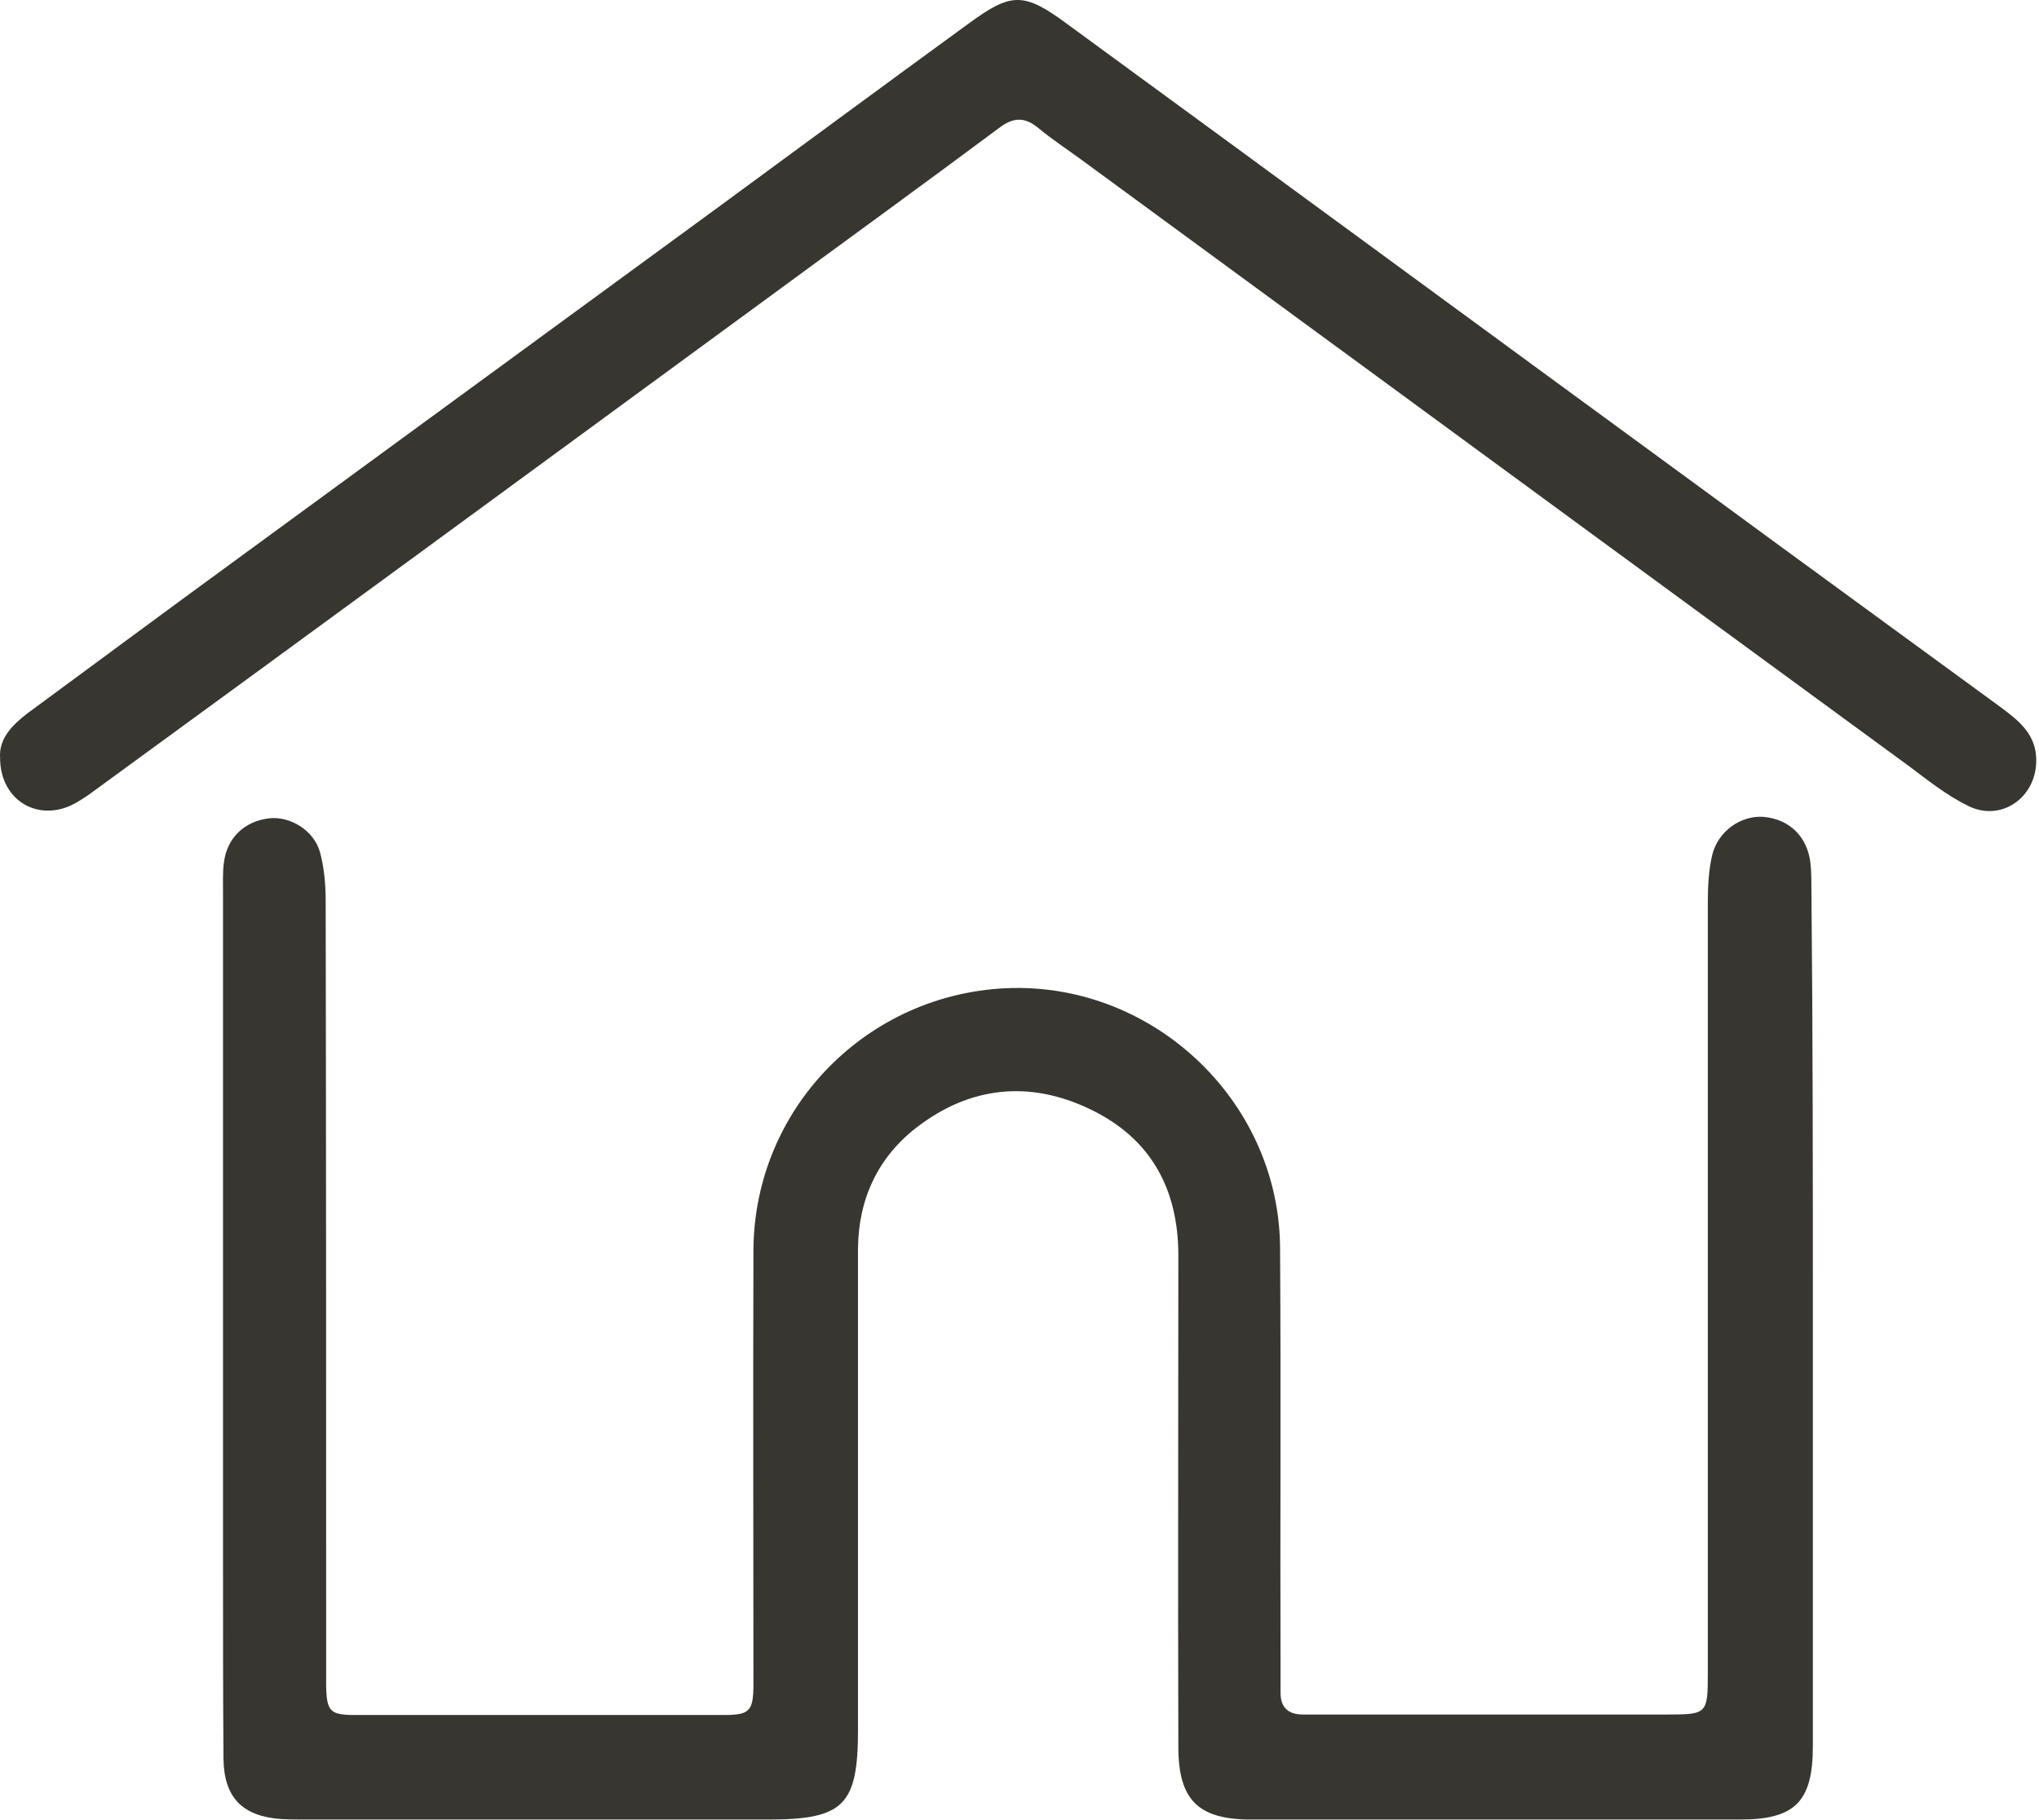 <?xml version="1.0" encoding="UTF-8" standalone="no"?>
<!DOCTYPE svg PUBLIC "-//W3C//DTD SVG 1.1//EN" "http://www.w3.org/Graphics/SVG/1.1/DTD/svg11.dtd">
<svg width="100%" height="100%" viewBox="0 0 429 383" version="1.1" xmlns="http://www.w3.org/2000/svg" xmlns:xlink="http://www.w3.org/1999/xlink" xml:space="preserve" xmlns:serif="http://www.serif.com/" style="fill-rule:evenodd;clip-rule:evenodd;stroke-linejoin:round;stroke-miterlimit:2;">
    <g transform="matrix(1,0,0,1,-91.779,-229.987)">
        <g>
            <path d="M473.2,507.5L473.2,597.4C473.2,609.1 469.5,612.9 457.9,612.9L355,612.9C343.9,612.9 339.7,608.8 339.7,597.6C339.6,563.1 339.7,528.7 339.7,494.2C339.7,480.2 333.9,469.5 321.1,463.4C308.4,457.3 295.9,458.6 284.7,467.2C276.5,473.5 272.4,482.3 272.3,492.7L272.3,594C272.3,609.9 269.3,612.9 253.4,612.9L156.8,612.9C154.8,612.9 152.9,612.9 150.9,612.8C142.8,612.2 138.9,608.3 138.8,600.1C138.7,586.5 138.7,572.9 138.7,559.3L138.7,418.1C138.7,415.9 138.6,413.6 138.9,411.4C139.6,406.2 143.3,402.8 148.4,402.2C152.8,401.7 157.8,404.7 159.1,409.3C160,412.6 160.3,416.2 160.3,419.6C160.4,473.1 160.4,526.6 160.4,580.1L160.4,584.7C160.5,590.1 161.2,590.9 166.4,590.9L244.1,590.9C249.5,590.9 250.3,590.1 250.3,584.4C250.3,554 250.2,523.6 250.3,493.2C250.4,462.4 275.5,437.8 306.2,437.9C336,438.1 360.9,462.7 361.1,492.5C361.3,522.1 361.1,551.6 361.2,581.2L361.2,586.2C361.2,589.3 362.8,590.8 365.9,590.8L442.7,590.8C450.9,590.8 451.1,590.6 451.1,582.2L451.1,419.6C451.1,416.4 451.3,413.1 452,410C453.2,404.9 458.1,401.5 462.9,401.9C468.3,402.4 472.1,406.1 472.7,411.7C472.9,413.6 472.9,415.6 472.9,417.6C473.2,447.8 473.2,477.6 473.2,507.5Z" style="fill:rgb(56,54,49);fill-rule:nonzero;"/>
            <path d="M91.8,389.5C91.5,385.4 94.4,382.5 97.7,380C112.5,369.1 127.2,358.2 142,347.4C175.9,322.6 209.8,297.8 243.7,273C261,260.3 278.2,247.6 295.5,235C304.6,228.3 307.2,228.3 316.4,235.1C361.4,268 406.3,301 451.3,333.9C471.7,348.9 492.2,363.8 512.7,378.8C516.6,381.7 520.3,384.6 520.2,390.2C520.1,397.9 512.8,403 505.9,399.6C501.4,397.4 497.4,394.2 493.4,391.2C435.3,348.7 377.3,306.1 319.3,263.6C316.3,261.4 313.1,259.3 310.2,256.9C307.3,254.5 304.9,254.7 302,256.9C285.5,269.2 268.8,281.3 252.2,293.5C205,328.1 157.8,362.7 110.5,397.2C108.9,398.3 107.2,399.4 105.4,400C98.3,402.3 91.8,397.5 91.8,389.5Z" style="fill:rgb(56,54,49);fill-rule:nonzero;"/>
        </g>
    </g>
</svg>
